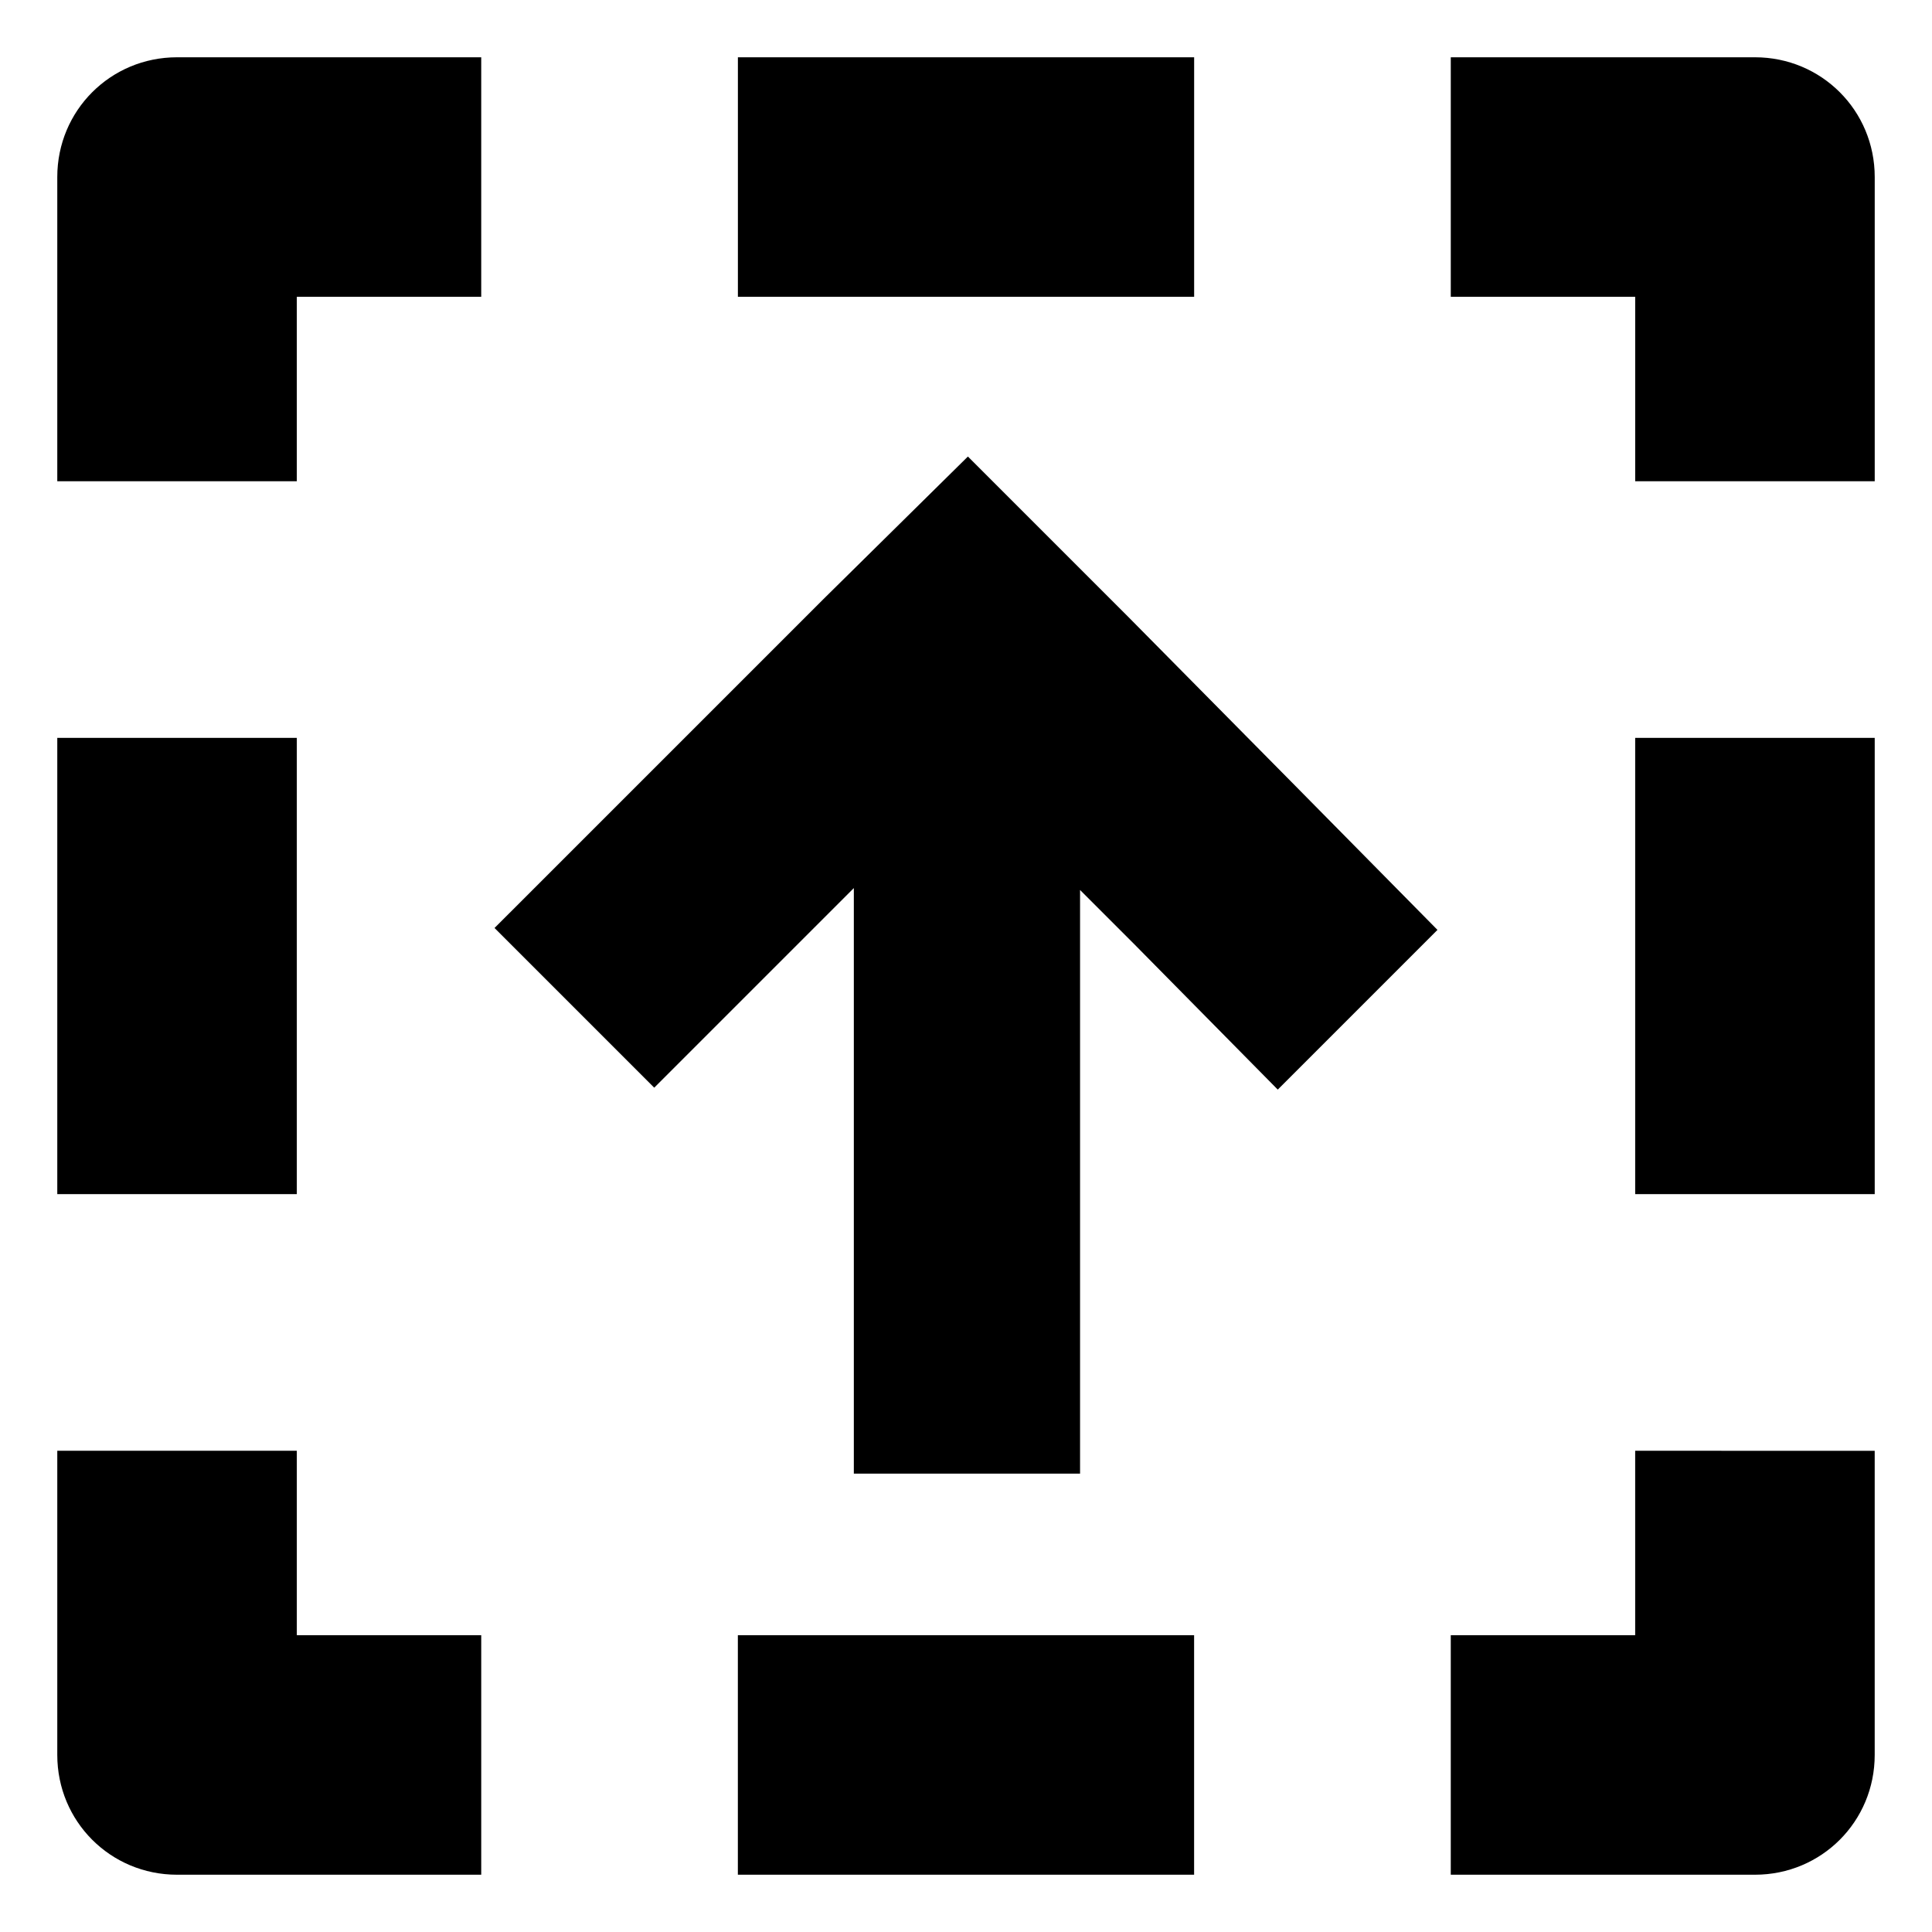 <?xml version="1.0" encoding="UTF-8"?>
<!-- The Best Svg Icon site in the world: iconSvg.co, Visit us! https://iconsvg.co -->
<svg fill="#000000" width="800px" height="800px" version="1.1" viewBox="144 144 512 512" xmlns="http://www.w3.org/2000/svg">
 <path d="m339.54 577.34h120.91v63.48h-120.91zm237.8 0h-48.871v63.48h80.609c17.633 0 31.738-14.105 31.738-31.738v-80.609l-63.477-0.004zm0-116.88h63.48v-120.91h-63.48zm-116.88-237.8v-63.48h-120.91v63.48zm-301.28 237.8h63.48v-120.91h-63.48zm31.742 180.36h80.609v-63.48h-48.871v-48.871h-63.48v80.609c0 17.633 14.109 31.742 31.742 31.742zm334.02-250.39-37.785-38.289-44.336-44.84-42.316-42.316-38.289 37.785-87.16 87.156 42.32 42.32 52.898-52.898v155.18h59.953v-154.67l14.609 14.609 37.785 38.289zm84.137-231.25h-80.609v63.48h48.871v48.871h63.48v-80.609c0-17.633-14.109-31.742-31.742-31.742zm-386.42 63.48h48.871v-63.48h-80.609c-17.633 0-31.742 14.109-31.742 31.742v80.609h63.48z"/>
</svg>